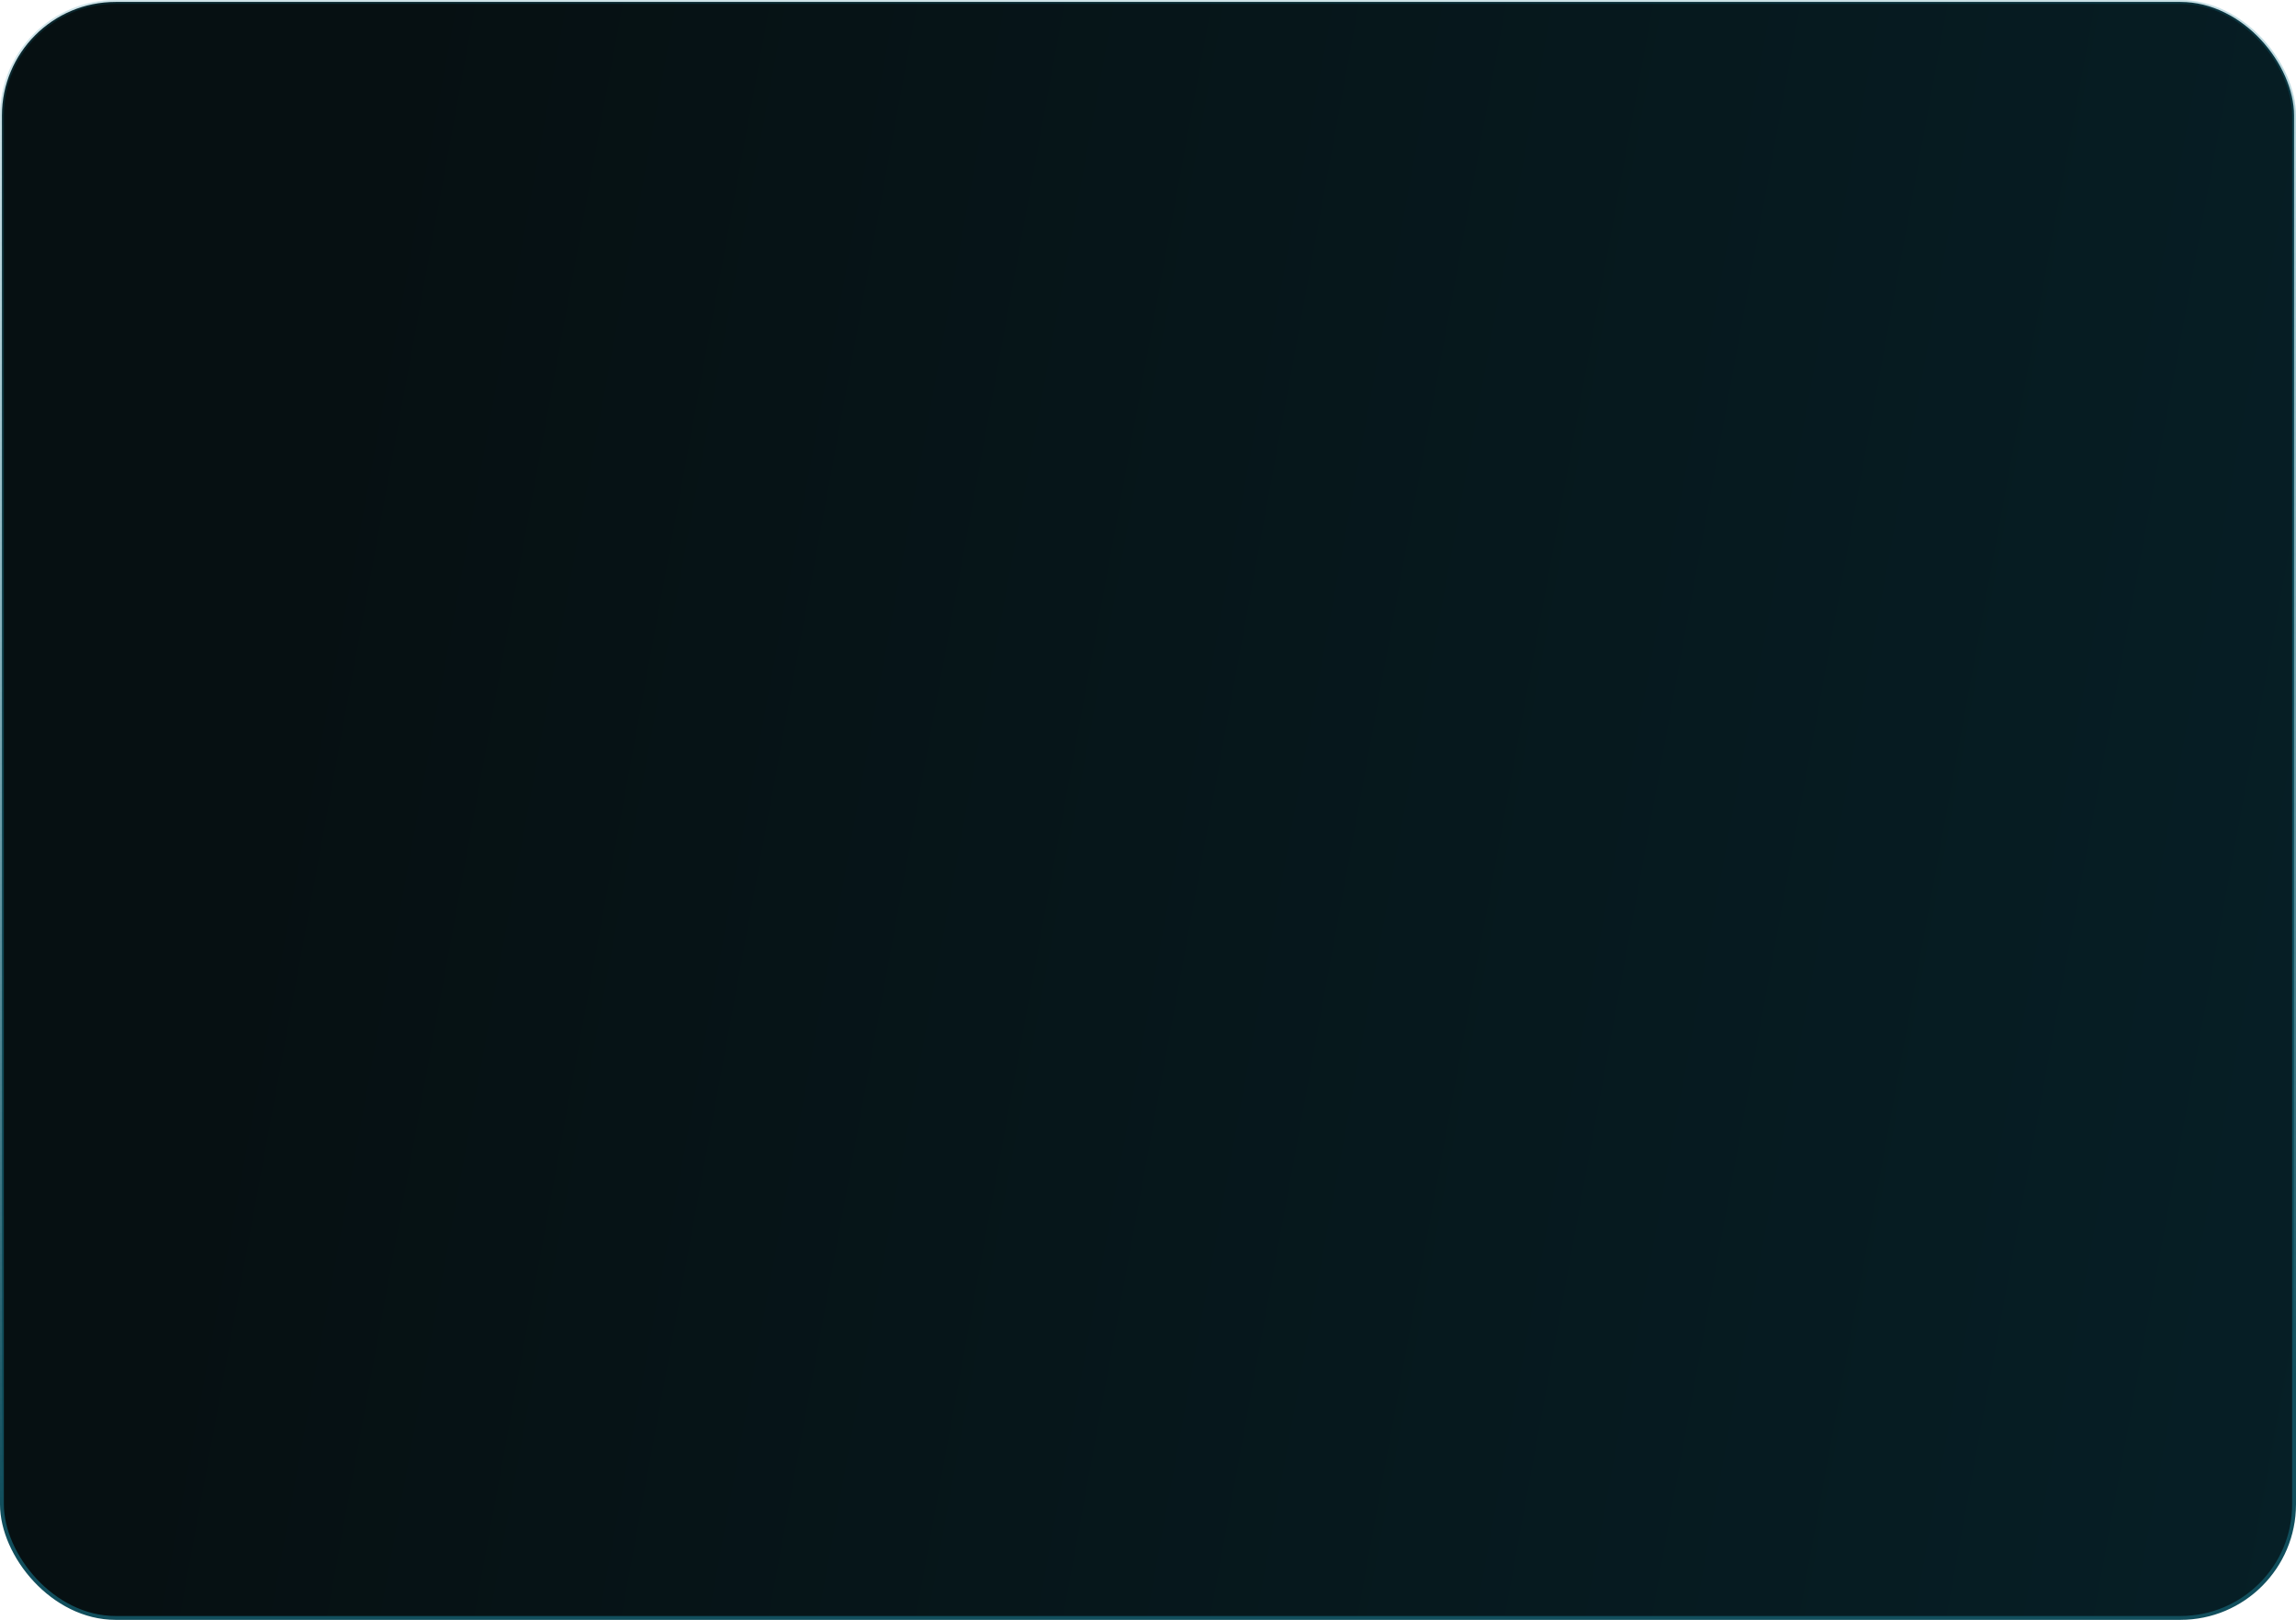 <?xml version="1.0" encoding="UTF-8"?> <svg xmlns="http://www.w3.org/2000/svg" width="1192" height="841" viewBox="0 0 1192 841" fill="none"><rect x="1" y="1" width="1190" height="839" rx="59" fill="url(#paint0_linear_86_556)"></rect><rect x="1" y="1" width="1190" height="839" rx="59" stroke="url(#paint1_linear_86_556)" stroke-width="2"></rect><defs><linearGradient id="paint0_linear_86_556" x1="174.439" y1="188.665" x2="2540.65" y2="622.702" gradientUnits="userSpaceOnUse"><stop stop-color="#061012"></stop><stop offset="1" stop-color="#07303D"></stop></linearGradient><linearGradient id="paint1_linear_86_556" x1="648.5" y1="-2.00613e-06" x2="691.066" y2="743.339" gradientUnits="userSpaceOnUse"><stop stop-color="#177D94" stop-opacity="0.21"></stop><stop offset="1" stop-color="#114E5C"></stop></linearGradient></defs></svg> 